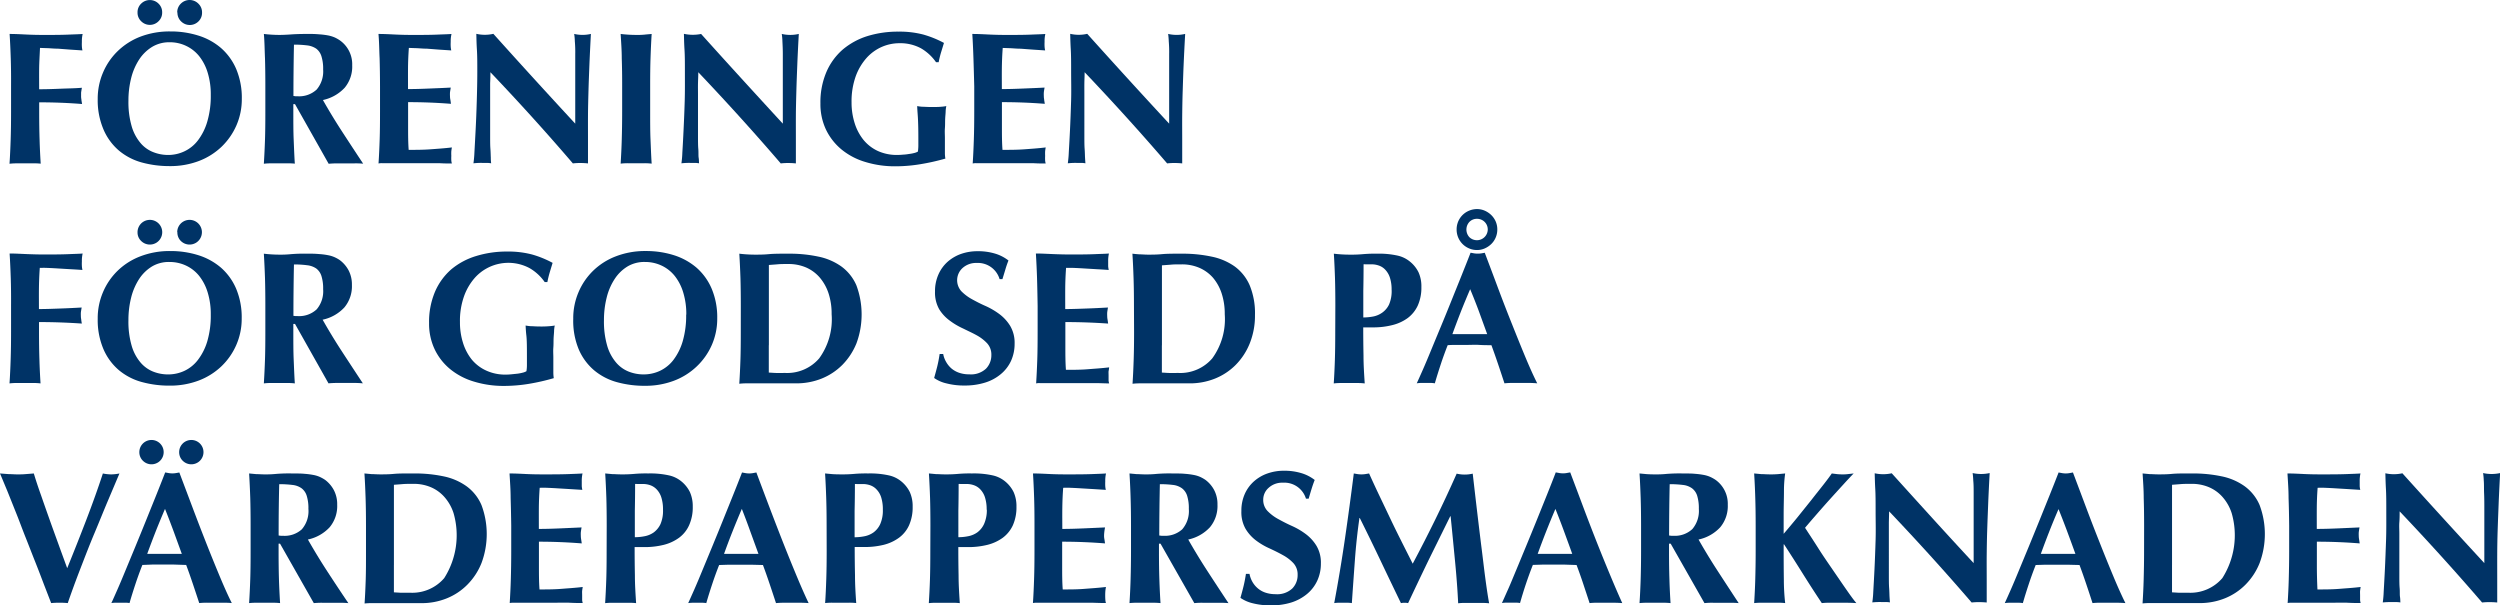 <svg id="Logo_mobile" data-name="Logo mobile" xmlns="http://www.w3.org/2000/svg" width="205.47" height="49.756" viewBox="0 0 205.47 49.756">
  <g id="Lager_1" data-name="Lager 1">
    <path id="Path_2632" data-name="Path 2632" d="M2.274,9.671C2.252,9,2.223,8.334,2.18,7.66c.468,0,.928.025,1.381.047s.917.033,1.381.033c.765,0,1.45,0,2.04-.025s1-.033,1.2-.054a2.685,2.685,0,0,0-.062.652,3.624,3.624,0,0,0,0,.388,1.812,1.812,0,0,0,.047.312l-.982-.065L6.159,8.87c-.337,0-.638-.036-.906-.043s-.46-.018-.576-.018c-.025.583-.062,1.149-.069,1.707s0,1.12,0,1.689c.674,0,1.279-.025,1.812-.047s1.131-.025,1.7-.076q-.047.268-.065.4v.3a1.229,1.229,0,0,0,.025.254c0,.091.033.214.054.381-1.181-.094-2.356-.138-3.523-.138v.79q0,1.29.033,2.287c.018.667.051,1.323.091,1.964a4.65,4.65,0,0,0-.587-.025h-1.4a4.755,4.755,0,0,0-.576.033c.043-.641.072-1.3.094-1.964s.033-1.428.033-2.287V11.958Q2.307,10.683,2.274,9.671Z" transform="translate(-1.39 -4.869)" fill="#036"/>
    <path id="Path_2633" data-name="Path 2633" d="M22.157,8.1a5.436,5.436,0,0,1,.428-2.156,5.338,5.338,0,0,1,1.2-1.769,5.538,5.538,0,0,1,1.874-1.2,6.719,6.719,0,0,1,2.454-.431,7.556,7.556,0,0,1,2.319.341,5.24,5.24,0,0,1,1.859,1.022,4.809,4.809,0,0,1,1.25,1.729A6.088,6.088,0,0,1,34,8.089a5.382,5.382,0,0,1-.442,2.174,5.48,5.48,0,0,1-1.225,1.761,5.552,5.552,0,0,1-1.87,1.171,6.585,6.585,0,0,1-2.388.417,8.6,8.6,0,0,1-2.3-.3,4.969,4.969,0,0,1-1.877-.979,4.711,4.711,0,0,1-1.261-1.721A6.117,6.117,0,0,1,22.157,8.1Zm9.292-.341A6.041,6.041,0,0,0,31.2,5.95a4.081,4.081,0,0,0-.689-1.355,3.037,3.037,0,0,0-1.087-.863,3.113,3.113,0,0,0-1.374-.3,2.722,2.722,0,0,0-1.421.381,3.389,3.389,0,0,0-1.062,1.033,4.98,4.98,0,0,0-.66,1.529,7.545,7.545,0,0,0-.225,1.866,7.1,7.1,0,0,0,.265,2.095,3.747,3.747,0,0,0,.725,1.374,2.6,2.6,0,0,0,1.04.75,3.32,3.32,0,0,0,1.239.236,3.1,3.1,0,0,0,1.334-.3,3.008,3.008,0,0,0,1.109-.9,4.711,4.711,0,0,0,.765-1.533A7.466,7.466,0,0,0,31.449,7.762ZM25.43.982a.968.968,0,0,1,.3-.725,1.011,1.011,0,0,1,1.424,0,.968.968,0,0,1,.3.725.964.964,0,0,1-.3.725,1,1,0,0,1-1.424,0,.964.964,0,0,1-.3-.725Zm3.262,0a.982.982,0,0,1,.3-.725,1.015,1.015,0,0,1,1.446.011.979.979,0,0,1,.294.725.975.975,0,0,1-.294.725,1.008,1.008,0,0,1-1.428,0,.979.979,0,0,1-.3-.736Z" transform="translate(-14.126 0.04)" fill="#036"/>
    <path id="Path_2634" data-name="Path 2634" d="M62.261,13.43v.638c0,.859,0,1.62.029,2.287s.051,1.323.094,1.964a4.712,4.712,0,0,0-.573-.025h-1.4a4.65,4.65,0,0,0-.573.033c.04-.641.072-1.3.094-1.964s.029-1.428.029-2.287V11.958q0-1.29-.029-2.287C59.9,9,59.9,8.334,59.84,7.66c.174.022.362.04.573.054s.442.025.7.025.6-.014.96-.04.8-.04,1.326-.04a9.291,9.291,0,0,1,1.008.033,6.274,6.274,0,0,1,.725.091,2.773,2.773,0,0,1,.529.163,2.942,2.942,0,0,1,.428.243A2.4,2.4,0,0,1,67.1,10.237a2.711,2.711,0,0,1-.62,1.845,3.41,3.41,0,0,1-1.787,1.008q.747,1.319,1.6,2.631t1.707,2.6a6.888,6.888,0,0,0-.71-.025h-1.4q-.362,0-.725.033L62.4,13.43Zm2.45-2.852A3.378,3.378,0,0,0,64.57,9.49a1.236,1.236,0,0,0-.424-.62A1.674,1.674,0,0,0,63.4,8.6a8.524,8.524,0,0,0-1.087-.062q-.043,2.109-.043,4.218l.178.025h.163a2.109,2.109,0,0,0,1.566-.551A2.287,2.287,0,0,0,64.711,10.577Z" transform="translate(-38.153 -4.869)" fill="#036"/>
    <path id="Path_2635" data-name="Path 2635" d="M85.924,9.671c-.033-.67-.033-1.337-.094-2.011.468,0,.928.025,1.381.047s.917.033,1.381.033c.765,0,1.45,0,2.04-.025s.993-.033,1.2-.054a2.66,2.66,0,0,0-.065.652,3.459,3.459,0,0,0,0,.388,1.813,1.813,0,0,0,.047.312l-.986-.065L89.809,8.87c-.337,0-.638-.036-.906-.043s-.46-.018-.576-.018c-.04.569-.065,1.134-.069,1.692s0,1.12,0,1.689c.67,0,1.279-.025,1.812-.047s1.109-.043,1.7-.076c-.029.178-.051.312-.062.4a2.592,2.592,0,0,0,0,.3,1.534,1.534,0,0,0,.022.254c.018.091.036.214.054.381-1.178-.094-2.352-.138-3.519-.138v1.982c0,.674,0,1.319.047,1.939.587,0,1.178,0,1.765-.043s1.185-.083,1.787-.156c-.022.112-.036.217-.047.308a3.509,3.509,0,0,0,0,.388,3.41,3.41,0,0,0,0,.388,1.12,1.12,0,0,0,.047.236c-.283,0-.623,0-1.033-.025H86.134a1.1,1.1,0,0,0-.3.025c.043-.641.072-1.3.094-1.964s.029-1.428.029-2.287V11.958Q85.953,10.683,85.924,9.671Z" transform="translate(-54.724 -4.869)" fill="#036"/>
    <path id="Path_2636" data-name="Path 2636" d="M107.692,10.729c0-.725,0-1.312-.033-1.812s-.036-.913-.047-1.287a3.108,3.108,0,0,0,1.4,0q1.689,1.881,3.341,3.693t3.389,3.689v-5.7a10.489,10.489,0,0,0-.033-1.069,4.714,4.714,0,0,0-.054-.605,3,3,0,0,0,1.374,0q-.076,1.413-.123,2.537c-.029.761-.058,1.479-.076,2.149s-.036,1.337-.04,1.993,0,1.359,0,2.1v1.863a6.111,6.111,0,0,0-.638-.033,5.037,5.037,0,0,0-.605.033q-3.189-3.726-6.777-7.495,0,.449-.022.9V16c0,.435,0,.8.022,1.087s.022.547.033.725a3.023,3.023,0,0,0,.029.46,2.124,2.124,0,0,0-.362-.033H108.1a5.473,5.473,0,0,0-.725.033,8.418,8.418,0,0,0,.08-.884c.029-.507.062-1.127.1-1.856s.069-1.519.094-2.374S107.692,11.515,107.692,10.729Z" transform="translate(-68.464 -4.85)" fill="#036"/>
    <path id="Path_2637" data-name="Path 2637" d="M140.841,9.671c0-.67-.051-1.337-.091-2.011.174.022.362.04.573.054s.439.025.7.025a5.9,5.9,0,0,0,.7-.025c.207-.025.4-.033.576-.054-.043.674-.072,1.341-.094,2.011s-.029,1.428-.029,2.287v2.109c0,.859,0,1.62.029,2.287s.051,1.323.094,1.964a4.755,4.755,0,0,0-.576-.033h-1.4a4.65,4.65,0,0,0-.573.033c.04-.641.072-1.3.091-1.964s.033-1.428.033-2.287V11.958Q140.877,10.683,140.841,9.671Z" transform="translate(-89.74 -4.869)" fill="#036"/>
    <path id="Path_2638" data-name="Path 2638" d="M154.81,10.729c0-.725,0-1.312-.033-1.812S154.741,8,154.73,7.63a3.4,3.4,0,0,0,1.413.011q1.692,1.881,3.345,3.693t3.37,3.679v-5.7c0-.417-.018-.768-.033-1.069a4.714,4.714,0,0,0-.054-.605,3.092,3.092,0,0,0,1.4,0c-.051.942-.094,1.794-.123,2.537s-.058,1.479-.076,2.149-.036,1.337-.04,1.993,0,1.359,0,2.1v1.863a6.111,6.111,0,0,0-.638-.033,4.994,4.994,0,0,0-.605.033q-3.2-3.726-6.777-7.495c0,.3-.018.6-.025.9s0,.605,0,.913V16c0,.435,0,.8.025,1.087s0,.547.029.725.022.362.033.46a2.174,2.174,0,0,0-.362-.033h-.362a5.473,5.473,0,0,0-.725.033,7.868,7.868,0,0,0,.076-.884c.033-.507.065-1.127.1-1.856s.069-1.519.094-2.374S154.81,11.515,154.81,10.729Z" transform="translate(-98.52 -4.85)" fill="#036"/>
    <path id="Path_2639" data-name="Path 2639" d="M194.332,8.509a3.581,3.581,0,0,0-1.812-.428,3.624,3.624,0,0,0-1.421.3,3.675,3.675,0,0,0-1.258.91,4.661,4.661,0,0,0-.892,1.511,6.122,6.122,0,0,0-.341,2.135,5.585,5.585,0,0,0,.257,1.721,4.146,4.146,0,0,0,.725,1.37,3.338,3.338,0,0,0,1.178.91,3.747,3.747,0,0,0,1.6.326,4.386,4.386,0,0,0,.46-.025,3.6,3.6,0,0,0,.493-.054,3.052,3.052,0,0,0,.446-.083,1.087,1.087,0,0,0,.294-.116,3.781,3.781,0,0,0,.036-.468V15.9c0-.837-.018-1.45-.047-1.852s-.047-.67-.047-.8a3.454,3.454,0,0,0,.41.054c.17,0,.417.022.725.022.362,0,.649,0,.83-.022a3.53,3.53,0,0,0,.428-.054,2.558,2.558,0,0,0-.054.4c0,.188-.029.4-.04.645s0,.5-.022.776,0,.536,0,.783v1.236a2.511,2.511,0,0,0,.04.475,17.816,17.816,0,0,1-2.073.464,12.583,12.583,0,0,1-2.069.17,8.249,8.249,0,0,1-2.457-.362,5.563,5.563,0,0,1-1.939-1.022,4.828,4.828,0,0,1-1.276-1.631,4.907,4.907,0,0,1-.457-2.149,6.339,6.339,0,0,1,.489-2.58A5.128,5.128,0,0,1,187.885,8.6a5.846,5.846,0,0,1,2.04-1.109,8.466,8.466,0,0,1,2.537-.362,7.672,7.672,0,0,1,2.04.239,8.447,8.447,0,0,1,1.7.689l-.243.794a8.093,8.093,0,0,0-.192.79h-.217a3.87,3.87,0,0,0-1.218-1.131Z" transform="translate(-118.62 -4.529)" fill="#036"/>
    <path id="Path_2640" data-name="Path 2640" d="M220.594,9.671c-.022-.67-.051-1.337-.094-2.011.467,0,.928.025,1.381.047s.917.033,1.381.033c.765,0,1.45,0,2.04-.025s1-.033,1.2-.054a2.686,2.686,0,0,0-.062.652,3.636,3.636,0,0,0,0,.388,1.814,1.814,0,0,0,.047.312l-.986-.065-1.026-.076c-.337,0-.638-.036-.906-.043L223,8.809c-.043.569-.065,1.134-.072,1.692s0,1.12,0,1.689c.674,0,1.279-.025,1.812-.047s1.109-.043,1.7-.076c-.033.178-.054.312-.062.4a2.568,2.568,0,0,0,0,.3,1.228,1.228,0,0,0,.025.254c0,.091.033.214.054.381-1.181-.094-2.356-.138-3.523-.138v1.982c0,.674,0,1.319.047,1.939.587,0,1.178,0,1.769-.043s1.181-.083,1.783-.156c-.022.112-.036.217-.047.308a3.669,3.669,0,0,0,0,.388,3.589,3.589,0,0,0,0,.388,1.123,1.123,0,0,0,.047.236c-.279,0-.623,0-1.033-.025h-4.668a1.1,1.1,0,0,0-.3.025c.043-.641.072-1.3.094-1.964s.033-1.428.033-2.287V11.958Q220.627,10.683,220.594,9.671Z" transform="translate(-140.588 -4.869)" fill="#036"/>
    <path id="Path_2641" data-name="Path 2641" d="M242.413,10.729c0-.725,0-1.312-.029-1.812s-.04-.913-.047-1.287a3.092,3.092,0,0,0,1.4,0q1.689,1.881,3.341,3.693t3.392,3.689v-5.7a10.489,10.489,0,0,0-.033-1.069,5.794,5.794,0,0,0-.051-.605,3.092,3.092,0,0,0,1.4,0c-.054.942-.094,1.794-.127,2.537s-.054,1.479-.076,2.149-.033,1.337-.04,1.993,0,1.359,0,2.1v1.863a6.038,6.038,0,0,0-.634-.033,4.954,4.954,0,0,0-.605.033q-3.2-3.726-6.781-7.495c0,.3-.018.6-.022.9s0,.605,0,.913V16c0,.435,0,.8.022,1.087s.022.547.033.725.022.362.033.46a2.2,2.2,0,0,0-.362-.033h-.362a5.5,5.5,0,0,0-.725.033,8.418,8.418,0,0,0,.08-.884c.029-.507.065-1.127.1-1.856s.065-1.519.091-2.374S242.413,11.515,242.413,10.729Z" transform="translate(-154.379 -4.85)" fill="#036"/>
    <path id="Path_2642" data-name="Path 2642" d="M2.274,59.461c-.022-.667-.051-1.337-.094-2.011.468,0,.928.029,1.381.047s.917.033,1.381.033c.765,0,1.45,0,2.04-.025s1-.033,1.2-.054a2.685,2.685,0,0,0-.062.652,3.588,3.588,0,0,0,0,.388,1.812,1.812,0,0,0,.047.312c-.3-.022-.631-.043-.986-.062l-1.04-.062c-.337-.022-.638-.036-.906-.047s-.46,0-.576,0c-.04.569-.062,1.134-.069,1.692s0,1.123,0,1.692c.674,0,1.279-.029,1.812-.047s1.109-.047,1.7-.08c-.033.178-.054.312-.065.406a2.642,2.642,0,0,0,0,.294,1.29,1.29,0,0,0,.025.257,3.56,3.56,0,0,0,.054.362q-1.769-.123-3.519-.123v.79q0,1.29.033,2.287c.018.667.051,1.323.091,1.964a4.65,4.65,0,0,0-.573-.033h-1.4a4.756,4.756,0,0,0-.576.033c.043-.641.072-1.3.094-1.964s.033-1.428.033-2.287V61.763Q2.307,60.476,2.274,59.461Z" transform="translate(-1.39 -36.615)" fill="#036"/>
    <path id="Path_2643" data-name="Path 2643" d="M22.157,57.959a5.436,5.436,0,0,1,.428-2.174,5.378,5.378,0,0,1,1.2-1.769,5.476,5.476,0,0,1,1.874-1.192,6.643,6.643,0,0,1,2.454-.435,7.556,7.556,0,0,1,2.312.341,5.3,5.3,0,0,1,1.859,1.022,4.791,4.791,0,0,1,1.25,1.732,6.056,6.056,0,0,1,.457,2.443,5.357,5.357,0,0,1-.442,2.174,5.436,5.436,0,0,1-1.225,1.761,5.552,5.552,0,0,1-1.87,1.171,6.585,6.585,0,0,1-2.388.417,8.455,8.455,0,0,1-2.3-.3,4.969,4.969,0,0,1-1.877-.979,4.711,4.711,0,0,1-1.261-1.721A6.1,6.1,0,0,1,22.157,57.959Zm9.292-.341a6.042,6.042,0,0,0-.25-1.812,4.081,4.081,0,0,0-.689-1.355,3.037,3.037,0,0,0-1.087-.863,3.164,3.164,0,0,0-1.374-.3,2.689,2.689,0,0,0-1.421.362,3.338,3.338,0,0,0-1.062,1.029,5.019,5.019,0,0,0-.66,1.529,7.556,7.556,0,0,0-.225,1.87,7.1,7.1,0,0,0,.265,2.091,3.718,3.718,0,0,0,.725,1.374,2.646,2.646,0,0,0,1.04.754,3.32,3.32,0,0,0,1.239.232,3.149,3.149,0,0,0,1.334-.294,3.019,3.019,0,0,0,1.109-.9,4.737,4.737,0,0,0,.765-1.511A7.509,7.509,0,0,0,31.449,57.618Zm-6.02-6.781a1.015,1.015,0,1,1,.3.725A.957.957,0,0,1,25.43,50.837Zm3.262,0a1.015,1.015,0,1,1,.3.725.968.968,0,0,1-.286-.725Z" transform="translate(-14.126 -31.756)" fill="#036"/>
    <path id="Path_2644" data-name="Path 2644" d="M62.261,63.263V63.9c0,.859,0,1.62.029,2.287s.051,1.323.094,1.964a4.712,4.712,0,0,0-.573-.033h-1.4a4.65,4.65,0,0,0-.573.033c.04-.641.072-1.3.094-1.964s.029-1.428.029-2.287V61.788q0-1.287-.029-2.287c-.022-.667-.054-1.337-.094-2.011.174.022.362.04.573.054s.442.025.7.025a8.441,8.441,0,0,0,.953-.04,12.945,12.945,0,0,1,1.326-.04,9.291,9.291,0,0,1,1.007.033,5.5,5.5,0,0,1,.725.094,2.338,2.338,0,0,1,.529.163,2.62,2.62,0,0,1,.428.239,2.537,2.537,0,0,1,.725.844,2.5,2.5,0,0,1,.272,1.2,2.711,2.711,0,0,1-.62,1.845,3.385,3.385,0,0,1-1.787,1.008q.747,1.323,1.6,2.631t1.707,2.6c-.239-.022-.471-.033-.7-.033h-1.4q-.362,0-.725.033L62.4,63.263Zm2.45-2.856a3.407,3.407,0,0,0-.141-1.087,1.236,1.236,0,0,0-.424-.612,1.631,1.631,0,0,0-.747-.268,7.854,7.854,0,0,0-1.087-.065q-.043,2.109-.043,4.222l.178.022h.163a2.109,2.109,0,0,0,1.566-.551A2.287,2.287,0,0,0,64.711,60.407Z" transform="translate(-38.153 -36.64)" fill="#036"/>
    <path id="Path_2645" data-name="Path 2645" d="M105.554,58.364a3.7,3.7,0,0,0-4.49.783,4.66,4.66,0,0,0-.892,1.511,6.038,6.038,0,0,0-.341,2.135,5.585,5.585,0,0,0,.254,1.721,4.172,4.172,0,0,0,.725,1.374,3.338,3.338,0,0,0,1.192.9,3.726,3.726,0,0,0,1.6.326,4.325,4.325,0,0,0,.457-.025l.5-.051a3.536,3.536,0,0,0,.442-.087,1.087,1.087,0,0,0,.294-.116,3.085,3.085,0,0,0,.04-.468v-.62c0-.837,0-1.45-.047-1.852s-.051-.67-.062-.815a3.625,3.625,0,0,0,.413.054c.17,0,.417.025.725.025a7.764,7.764,0,0,0,.83-.025,3.623,3.623,0,0,0,.428-.054,2.559,2.559,0,0,0-.054.4c0,.188-.029.4-.04.645s0,.5-.022.776,0,.536,0,.783v1.247a2.976,2.976,0,0,0,.036.475,17.591,17.591,0,0,1-2.051.468,12.617,12.617,0,0,1-2.069.17,8.292,8.292,0,0,1-2.461-.362,5.6,5.6,0,0,1-1.939-1.022,4.74,4.74,0,0,1-1.272-1.631,4.907,4.907,0,0,1-.457-2.149,6.339,6.339,0,0,1,.489-2.58,5.128,5.128,0,0,1,1.348-1.848,5.8,5.8,0,0,1,2.044-1.087A8.466,8.466,0,0,1,103.706,57a7.69,7.69,0,0,1,2.04.239,8.227,8.227,0,0,1,1.7.692c-.08.268-.163.533-.239.79a8.1,8.1,0,0,0-.192.79h-.217A3.885,3.885,0,0,0,105.554,58.364Z" transform="translate(-62.028 -36.326)" fill="#036"/>
    <path id="Path_2646" data-name="Path 2646" d="M129.994,62.459a5.436,5.436,0,0,1,.428-2.174,5.378,5.378,0,0,1,1.2-1.769,5.476,5.476,0,0,1,1.874-1.192,6.643,6.643,0,0,1,2.454-.435,7.556,7.556,0,0,1,2.312.341,5.331,5.331,0,0,1,1.859,1.022,4.791,4.791,0,0,1,1.25,1.732,6.056,6.056,0,0,1,.457,2.443,5.357,5.357,0,0,1-.442,2.174,5.436,5.436,0,0,1-1.247,1.776,5.552,5.552,0,0,1-1.87,1.171,6.585,6.585,0,0,1-2.388.417,8.455,8.455,0,0,1-2.3-.3,4.969,4.969,0,0,1-1.877-.979,4.672,4.672,0,0,1-1.261-1.721A6.1,6.1,0,0,1,129.994,62.459Zm9.292-.341a6.04,6.04,0,0,0-.25-1.812,4.081,4.081,0,0,0-.689-1.355,3.037,3.037,0,0,0-1.087-.863,3.164,3.164,0,0,0-1.374-.3,2.689,2.689,0,0,0-1.421.362,3.338,3.338,0,0,0-1.062,1.029,4.933,4.933,0,0,0-.66,1.529,7.557,7.557,0,0,0-.225,1.87,7.1,7.1,0,0,0,.265,2.091,3.718,3.718,0,0,0,.725,1.374,2.62,2.62,0,0,0,1.04.754,3.32,3.32,0,0,0,1.239.232,3.149,3.149,0,0,0,1.334-.294,3.019,3.019,0,0,0,1.109-.9,4.737,4.737,0,0,0,.761-1.533,7.509,7.509,0,0,0,.283-2.182Z" transform="translate(-82.88 -36.257)" fill="#036"/>
    <path id="Path_2647" data-name="Path 2647" d="M167.777,61.788q0-1.287-.029-2.287c-.022-.667-.054-1.337-.094-2.011.174.022.362.04.573.054s.442.025.7.025c.341,0,.725,0,1.149-.04s.975-.04,1.66-.04a11.347,11.347,0,0,1,2.425.243,4.976,4.976,0,0,1,1.885.812,3.776,3.776,0,0,1,1.229,1.544,6.86,6.86,0,0,1,.007,4.769,5.415,5.415,0,0,1-1.167,1.779,5.074,5.074,0,0,1-1.707,1.123,5.549,5.549,0,0,1-2.073.388h-4.11a4.652,4.652,0,0,0-.573.033c.04-.641.072-1.3.094-1.964s.029-1.428.029-2.287Zm2.3,3.24v2.236c.156,0,.341.022.558.029s.486,0,.808,0a3.468,3.468,0,0,0,2.776-1.2,5.461,5.461,0,0,0,1.022-3.624,5.389,5.389,0,0,0-.254-1.721,3.852,3.852,0,0,0-.725-1.3,3.142,3.142,0,0,0-1.116-.823,3.624,3.624,0,0,0-1.45-.286c-.362,0-.674,0-.906.025l-.707.054V65Z" transform="translate(-106.891 -36.64)" fill="#036"/>
    <path id="Path_2648" data-name="Path 2648" d="M215.35,57.9a1.645,1.645,0,0,0-1.163.42,1.352,1.352,0,0,0-.1,1.9,3.751,3.751,0,0,0,.877.66c.362.2.725.388,1.134.565a6.1,6.1,0,0,1,1.131.667,3.483,3.483,0,0,1,.877.964,2.725,2.725,0,0,1,.362,1.45,3.388,3.388,0,0,1-.294,1.421,3.106,3.106,0,0,1-.837,1.087,3.693,3.693,0,0,1-1.3.7,5.527,5.527,0,0,1-1.682.239,5.708,5.708,0,0,1-1.5-.178,2.813,2.813,0,0,1-1-.442c.1-.362.192-.692.265-.993s.134-.623.185-.975h.294a2.008,2.008,0,0,0,.236.641,2.052,2.052,0,0,0,.431.536,1.961,1.961,0,0,0,.638.362,2.5,2.5,0,0,0,.837.13,1.812,1.812,0,0,0,1.374-.464,1.577,1.577,0,0,0,.442-1.12,1.377,1.377,0,0,0-.341-.96,3.414,3.414,0,0,0-.855-.66c-.341-.192-.725-.362-1.116-.558a5.8,5.8,0,0,1-1.116-.66,3.309,3.309,0,0,1-.859-.928,2.769,2.769,0,0,1-.344-1.45,3.349,3.349,0,0,1,.29-1.428,3.044,3.044,0,0,1,.765-1.04,3.363,3.363,0,0,1,1.1-.634,4.041,4.041,0,0,1,1.326-.217,4.824,4.824,0,0,1,1.468.2,3.334,3.334,0,0,1,1.087.562c-.091.236-.174.468-.239.689s-.152.5-.257.844h-.232A1.859,1.859,0,0,0,215.35,57.9Z" transform="translate(-135.079 -36.288)" fill="#036"/>
    <path id="Path_2649" data-name="Path 2649" d="M235.014,59.461c-.022-.667-.054-1.337-.094-2.011.464,0,.924.029,1.381.047s.913.033,1.381.033c.765,0,1.45,0,2.04-.025s.993-.033,1.2-.054a2.9,2.9,0,0,0-.062.652v.388a2.336,2.336,0,0,0,.047.312c-.3-.022-.627-.043-.982-.062l-1.04-.062c-.337-.022-.638-.036-.91-.047H237.4c-.04.569-.065,1.134-.069,1.692s0,1.123,0,1.692c.67,0,1.279-.029,1.812-.047s1.109-.047,1.7-.08c-.029.178-.051.312-.062.406a2.486,2.486,0,0,0,0,.294,1.608,1.608,0,0,0,.022.257c.018.087.033.214.054.362q-1.761-.123-3.515-.123v1.986c0,.67,0,1.316.047,1.939.591,0,1.181,0,1.769-.047s1.185-.083,1.783-.156a2.461,2.461,0,0,1-.047.312c-.011.094,0,.221,0,.388v.388a1.451,1.451,0,0,0,.047.232c-.279,0-.623-.018-1.029-.025h-4.672a1.083,1.083,0,0,0-.3.025c.04-.641.072-1.3.094-1.964s.029-1.428.029-2.287V61.763Q235.043,60.476,235.014,59.461Z" transform="translate(-149.782 -36.615)" fill="#036"/>
    <path id="Path_2650" data-name="Path 2650" d="M256.937,61.788q0-1.287-.033-2.287c-.022-.667-.051-1.337-.094-2.011q.268.033.576.054c.207,0,.439.025.7.025.341,0,.725,0,1.149-.04s.978-.04,1.66-.04a11.383,11.383,0,0,1,2.428.243,5.027,5.027,0,0,1,1.9.812,3.8,3.8,0,0,1,1.225,1.544,5.991,5.991,0,0,1,.435,2.443,6.1,6.1,0,0,1-.428,2.327,5.357,5.357,0,0,1-1.163,1.779,5.074,5.074,0,0,1-1.707,1.123,5.545,5.545,0,0,1-2.069.388h-4.121a4.758,4.758,0,0,0-.576.033c.043-.641.072-1.3.094-1.964s.033-1.428.033-2.287Zm2.294,3.24v2.236c.156,0,.341.022.558.029s.486,0,.808,0a3.465,3.465,0,0,0,2.776-1.2,5.474,5.474,0,0,0,1.026-3.624,5.388,5.388,0,0,0-.257-1.721,3.845,3.845,0,0,0-.725-1.3,3.175,3.175,0,0,0-1.1-.794,3.624,3.624,0,0,0-1.45-.286c-.362,0-.674,0-.906.025l-.725.054v6.574Z" transform="translate(-163.739 -36.64)" fill="#036"/>
    <path id="Path_2651" data-name="Path 2651" d="M302.6,61.783q0-1.287-.029-2.287c-.022-.667-.051-1.337-.094-2.011.178.022.362.04.573.054s.442.025.7.025a10.928,10.928,0,0,0,1.123-.04,11.167,11.167,0,0,1,1.142-.04,7.085,7.085,0,0,1,1.721.163,2.421,2.421,0,0,1,.979.475,2.594,2.594,0,0,1,.725.9,2.783,2.783,0,0,1,.232,1.2,3.6,3.6,0,0,1-.294,1.519,2.685,2.685,0,0,1-.83,1.033,3.588,3.588,0,0,1-1.265.58,6.317,6.317,0,0,1-1.6.188h-.79q0,1.163.022,2.316c0,.772.051,1.537.1,2.29a4.71,4.71,0,0,0-.573-.033h-1.4a4.708,4.708,0,0,0-.573.033c.043-.641.073-1.3.094-1.964s.029-1.428.029-2.287Zm4.624-1.319a3.149,3.149,0,0,0-.134-.993,1.7,1.7,0,0,0-.362-.641,1.294,1.294,0,0,0-.529-.362,1.812,1.812,0,0,0-.627-.109h-.511a.58.58,0,0,0-.141,0q0,1.116-.022,2.193v2.174a4.348,4.348,0,0,0,.8-.076,1.906,1.906,0,0,0,.754-.319,1.729,1.729,0,0,0,.565-.674,2.776,2.776,0,0,0,.21-1.192Z" transform="translate(-192.851 -36.635)" fill="#036"/>
    <path id="Path_2652" data-name="Path 2652" d="M326.866,50.962c.333.881.685,1.812,1.062,2.823s.757,1.99,1.142,2.954.754,1.885,1.116,2.754.692,1.6.993,2.2q-.362-.033-.707-.033h-1.326a6.587,6.587,0,0,0-.66.033c-.167-.507-.337-1.026-.515-1.551s-.362-1.055-.558-1.584c-.33,0-.66,0-.993-.022s-.66,0-.993,0h-.8c-.268,0-.54,0-.808.022-.207.529-.4,1.055-.573,1.584s-.337,1.044-.482,1.551a2.105,2.105,0,0,0-.362-.033h-.725a2.724,2.724,0,0,0-.4.033c.123-.268.29-.641.5-1.116s.435-1.015.681-1.613.515-1.247.8-1.932.569-1.384.852-2.088.565-1.4.837-2.08.526-1.316.754-1.906l.294.054a2.019,2.019,0,0,0,.591,0Zm.2,6.687-.674-1.856q-.337-.91-.725-1.837-.4.928-.761,1.837c-.236.605-.471,1.225-.7,1.856Zm-2.512-8.6a1.654,1.654,0,0,1,1.022-1.544,1.667,1.667,0,0,1,.652-.134,1.587,1.587,0,0,1,.641.134,1.811,1.811,0,0,1,.536.362,1.688,1.688,0,0,1,.362.529,1.634,1.634,0,0,1,.13.66,1.658,1.658,0,0,1-.13.649,1.637,1.637,0,0,1-.362.536,1.812,1.812,0,0,1-.536.362,1.529,1.529,0,0,1-.641.134,1.605,1.605,0,0,1-.652-.134,1.672,1.672,0,0,1-1.022-1.555Zm2.559,0a.873.873,0,0,0-.87-.877.848.848,0,0,0-.638.254.924.924,0,0,0,0,1.258.892.892,0,0,0,1.508-.634Z" transform="translate(-204.837 -30.188)" fill="#036"/>
    <path id="Path_2653" data-name="Path 2653" d="M5.523,115.115q.8-1.968,1.566-3.961t1.366-3.823a3.584,3.584,0,0,0,.681.076,3.584,3.584,0,0,0,.681-.076l-.931,2.2c-.362.855-.725,1.765-1.131,2.729s-.779,1.939-1.163,2.932-.725,1.924-1.022,2.791a6.687,6.687,0,0,0-.685-.029,6.61,6.61,0,0,0-.681.029l-.58-1.5c-.225-.591-.46-1.214-.725-1.877s-.522-1.337-.8-2.033-.522-1.374-.779-2.008l-.725-1.812C.362,108.2.167,107.721,0,107.33l.725.054c.232,0,.46.022.689.022s.457,0,.685-.022l.681-.054q.261.87.6,1.812c.221.641.453,1.294.689,1.961s.482,1.337.725,2.011S5.284,114.459,5.523,115.115Z" transform="translate(0 -68.417)" fill="#036"/>
    <path id="Path_2654" data-name="Path 2654" d="M30.838,102.4c.333.881.685,1.812,1.065,2.823s.757,1.99,1.138,2.957.754,1.885,1.116,2.751.692,1.605.993,2.2c-.246-.022-.482-.029-.725-.029H33.133a6.6,6.6,0,0,0-.66.029c-.167-.507-.337-1.022-.515-1.551S31.6,110.528,31.4,110l-1-.033h-1.8L27.8,110c-.207.525-.4,1.055-.573,1.58s-.337,1.044-.482,1.551a2.066,2.066,0,0,0-.362-.029h-.725a2.707,2.707,0,0,0-.406.029c.127-.268.29-.641.5-1.116s.435-1.015.681-1.613l.8-1.932c.283-.689.569-1.384.852-2.088s.565-1.4.837-2.077.526-1.319.754-1.91l.294.054a1.732,1.732,0,0,0,.591,0Zm-3.287-1.689a1,1,0,1,1,.294.725A.975.975,0,0,1,27.551,100.711Zm3.49,8.375-.674-1.852c-.225-.605-.457-1.218-.707-1.841q-.4.935-.761,1.841c-.236.605-.471,1.221-.7,1.852Zm-.217-8.375a1,1,0,1,1,.294.725.975.975,0,0,1-.294-.725Z" transform="translate(-16.099 -63.567)" fill="#036"/>
    <path id="Path_2655" data-name="Path 2655" d="M58.921,113.1v.634q0,1.29.029,2.29c.022.667.054,1.319.094,1.961a4.712,4.712,0,0,0-.573-.029h-1.4a4.712,4.712,0,0,0-.573.029c.04-.641.072-1.294.094-1.961s.029-1.432.029-2.29v-2.109q0-1.29-.029-2.287c-.022-.667-.054-1.337-.094-2.008l.573.054c.207,0,.442.022.7.022a8.443,8.443,0,0,0,.953-.04,13.074,13.074,0,0,1,1.326-.036c.4,0,.725,0,1.008.029a6.2,6.2,0,0,1,.725.094,2.338,2.338,0,0,1,.529.163,3.076,3.076,0,0,1,.428.239,2.537,2.537,0,0,1,.725.848,2.486,2.486,0,0,1,.272,1.2,2.722,2.722,0,0,1-.62,1.848,3.4,3.4,0,0,1-1.787,1.008q.747,1.316,1.6,2.628t1.725,2.6c-.239-.022-.471-.029-.7-.029H62.541a6.274,6.274,0,0,0-.725.029L59.041,113.1Zm2.45-2.856a3.367,3.367,0,0,0-.141-1.087,1.221,1.221,0,0,0-.424-.612,1.591,1.591,0,0,0-.747-.272,8.5,8.5,0,0,0-1.087-.062q-.051,2.109-.047,4.218l.178.022a1.284,1.284,0,0,0,.163,0,2.1,2.1,0,0,0,1.562-.529,2.28,2.28,0,0,0,.544-1.678Z" transform="translate(-36.024 -68.417)" fill="#036"/>
    <path id="Path_2656" data-name="Path 2656" d="M82.777,111.624q0-1.29-.033-2.287c-.022-.667-.051-1.337-.094-2.008l.576.054c.207,0,.439.022.7.022.341,0,.725,0,1.145-.04s.979-.036,1.66-.036a11.369,11.369,0,0,1,2.428.239,4.947,4.947,0,0,1,1.885.815,3.722,3.722,0,0,1,1.225,1.544,6.806,6.806,0,0,1,0,4.769,5.32,5.32,0,0,1-1.163,1.776A5,5,0,0,1,89.4,117.6a5.458,5.458,0,0,1-2.069.388H83.237a4.786,4.786,0,0,0-.576.029c.043-.641.072-1.294.094-1.961s.022-1.461.022-2.319Zm2.294,3.244V117.1l.558.033h.8a3.461,3.461,0,0,0,2.776-1.2,6.561,6.561,0,0,0,.768-5.346,3.736,3.736,0,0,0-.725-1.294,3.1,3.1,0,0,0-1.116-.823,3.566,3.566,0,0,0-1.45-.286c-.362,0-.674,0-.91.022l-.7.054v6.578Z" transform="translate(-52.697 -68.417)" fill="#036"/>
    <path id="Path_2657" data-name="Path 2657" d="M115.641,109.338c0-.667-.051-1.337-.091-2.008.464,0,.924.025,1.381.047s.913.029,1.381.029c.765,0,1.45,0,2.037-.022s1-.036,1.2-.054a2.837,2.837,0,0,0-.062.652v.388a2.13,2.13,0,0,0,.047.308l-.986-.062-1.036-.062c-.337-.022-.641-.036-.91-.047s-.46,0-.573,0c-.04.569-.065,1.131-.069,1.689s0,1.123,0,1.692c.67,0,1.279-.025,1.812-.047l1.7-.076c-.033.174-.051.308-.062.4a2.567,2.567,0,0,0,0,.294,1.573,1.573,0,0,0,.022.257q.022.13.054.362-1.765-.141-3.519-.141v1.986c0,.674,0,1.319.047,1.939.591,0,1.178,0,1.769-.047s1.185-.083,1.783-.156c-.018.116-.036.217-.047.312s0,.221,0,.388v.388a1.364,1.364,0,0,0,.047.232c-.279,0-.623,0-1.029-.022s-.971,0-1.685,0h-2.986a1.243,1.243,0,0,0-.3.022c.04-.641.072-1.294.091-1.961s.033-1.432.033-2.29v-2.109Q115.673,110.338,115.641,109.338Z" transform="translate(-73.673 -68.417)" fill="#036"/>
    <path id="Path_2658" data-name="Path 2658" d="M137.373,111.62q0-1.29-.029-2.287c-.022-.667-.054-1.337-.094-2.008l.573.054c.207,0,.439.022.7.022a10.925,10.925,0,0,0,1.123-.04,11.141,11.141,0,0,1,1.142-.036,7.1,7.1,0,0,1,1.721.163,2.417,2.417,0,0,1,.979.471,2.627,2.627,0,0,1,.725.9,2.859,2.859,0,0,1,.232,1.2,3.563,3.563,0,0,1-.3,1.522,2.609,2.609,0,0,1-.826,1.029,3.624,3.624,0,0,1-1.261.583,6.491,6.491,0,0,1-1.6.185h-.79q0,1.163.022,2.319c0,.768.051,1.533.1,2.287a4.716,4.716,0,0,0-.573-.029h-1.4a4.689,4.689,0,0,0-.573.029c.04-.641.072-1.294.094-1.961s.029-1.432.029-2.29ZM142,110.3a3.239,3.239,0,0,0-.134-.993,1.685,1.685,0,0,0-.362-.645,1.348,1.348,0,0,0-.529-.362,1.812,1.812,0,0,0-.627-.109h-.5a.565.565,0,0,0-.141,0q0,1.113-.022,2.2v2.174a4.1,4.1,0,0,0,.8-.08,1.9,1.9,0,0,0,.754-.315,1.812,1.812,0,0,0,.558-.692A2.773,2.773,0,0,0,142,110.3Z" transform="translate(-87.509 -68.413)" fill="#036"/>
    <path id="Path_2659" data-name="Path 2659" d="M165.968,117.845c-.25-.022-.486-.029-.707-.029h-1.319a6.525,6.525,0,0,0-.656.029c-.167-.507-.337-1.022-.515-1.551s-.362-1.055-.558-1.58l-.993-.025h-1.8l-.808.025c-.207.525-.4,1.055-.573,1.58s-.337,1.044-.482,1.551a2.092,2.092,0,0,0-.362-.029h-.725a2.694,2.694,0,0,0-.4.029c.123-.268.29-.641.5-1.116s.435-1.015.681-1.613l.8-1.932c.283-.689.569-1.384.852-2.088s.565-1.4.837-2.077.525-1.319.754-1.91l.294.054a1.732,1.732,0,0,0,.591,0l.294-.054q.493,1.323,1.062,2.823t1.142,2.957q.573,1.45,1.116,2.751T165.968,117.845Zm-5.491-7.741q-.4.935-.761,1.841t-.7,1.852h2.827l-.674-1.852Q160.847,111.039,160.477,110.1Z" transform="translate(-99.508 -68.277)" fill="#036"/>
    <path id="Path_2660" data-name="Path 2660" d="M187.237,111.62q0-1.29-.033-2.287c-.022-.667-.051-1.337-.094-2.008l.576.054q.312.022.7.022a11.03,11.03,0,0,0,1.127-.04,11.135,11.135,0,0,1,1.138-.036,7.085,7.085,0,0,1,1.721.163,2.417,2.417,0,0,1,.979.471,2.627,2.627,0,0,1,.725.9,2.805,2.805,0,0,1,.232,1.2,3.624,3.624,0,0,1-.294,1.522,2.609,2.609,0,0,1-.83,1.029,3.624,3.624,0,0,1-1.265.583,6.491,6.491,0,0,1-1.584.178h-.79q0,1.163.025,2.319c0,.768.047,1.533.1,2.287a4.689,4.689,0,0,0-.573-.029h-1.406a4.789,4.789,0,0,0-.576.029c.044-.641.072-1.294.094-1.961s.033-1.432.033-2.29Zm4.621-1.316a3.262,3.262,0,0,0-.13-.993,1.642,1.642,0,0,0-.362-.645,1.312,1.312,0,0,0-.525-.362,1.856,1.856,0,0,0-.627-.109H189.7a.536.536,0,0,0-.138,0q0,1.113-.025,2.2v2.174a4.111,4.111,0,0,0,.8-.08,1.906,1.906,0,0,0,.75-.315,1.765,1.765,0,0,0,.558-.692,2.772,2.772,0,0,0,.214-1.174Z" transform="translate(-119.299 -68.413)" fill="#036"/>
    <path id="Path_2661" data-name="Path 2661" d="M210.777,111.62q0-1.29-.029-2.287c-.022-.667-.054-1.337-.094-2.008l.573.054c.207,0,.442.022.7.022a10.925,10.925,0,0,0,1.123-.04,11.141,11.141,0,0,1,1.142-.036,7.085,7.085,0,0,1,1.721.163,2.417,2.417,0,0,1,.979.471,2.628,2.628,0,0,1,.725.9,2.805,2.805,0,0,1,.232,1.2,3.624,3.624,0,0,1-.294,1.522,2.675,2.675,0,0,1-.83,1.029,3.66,3.66,0,0,1-1.265.583,6.491,6.491,0,0,1-1.6.185h-.79q0,1.163.022,2.319c0,.768.051,1.533.1,2.287a4.71,4.71,0,0,0-.573-.029h-1.4a4.686,4.686,0,0,0-.573.029c.04-.641.073-1.294.094-1.961s.029-1.432.029-2.29ZM215.4,110.3a3.241,3.241,0,0,0-.134-.993,1.686,1.686,0,0,0-.362-.645,1.323,1.323,0,0,0-.529-.362,1.812,1.812,0,0,0-.627-.109h-.511a.583.583,0,0,0-.141,0q0,1.113-.022,2.2v2.174a4.1,4.1,0,0,0,.8-.08,1.9,1.9,0,0,0,.754-.315,1.765,1.765,0,0,0,.558-.692,2.773,2.773,0,0,0,.228-1.174Z" transform="translate(-134.308 -68.413)" fill="#036"/>
    <path id="Path_2662" data-name="Path 2662" d="M234.348,109.338c-.022-.667-.051-1.337-.094-2.008.468,0,.928.025,1.381.047s.917.029,1.381.029c.765,0,1.45,0,2.04-.022s1-.036,1.2-.054a2.647,2.647,0,0,0-.062.652,3.673,3.673,0,0,0,0,.388,1.774,1.774,0,0,0,.047.308l-.986-.062-1.04-.062c-.337-.022-.638-.036-.906-.047s-.46,0-.573,0c-.043.569-.065,1.131-.072,1.689s0,1.123,0,1.692c.674,0,1.279-.025,1.812-.047l1.7-.076c-.033.174-.054.308-.062.4a2.541,2.541,0,0,0-.018.294,1.266,1.266,0,0,0,.025.257q.022.13.054.362c-1.181-.094-2.352-.141-3.523-.141v1.986c0,.674,0,1.319.047,1.939.587,0,1.178,0,1.769-.047s1.181-.083,1.783-.156c-.022.116-.036.217-.047.312a5.193,5.193,0,0,0,0,.776,1.088,1.088,0,0,0,.047.232q-.42,0-1.033-.022h-4.668a1.274,1.274,0,0,0-.3.022c.044-.641.072-1.294.094-1.961s.033-1.432.033-2.29v-2.109Q234.38,110.338,234.348,109.338Z" transform="translate(-149.355 -68.417)" fill="#036"/>
    <path id="Path_2663" data-name="Path 2663" d="M258.577,113.1v.634q0,1.29.033,2.29c.022.667.051,1.319.094,1.961a4.788,4.788,0,0,0-.576-.029h-1.4a4.684,4.684,0,0,0-.573.029c.04-.641.072-1.294.091-1.961s.033-1.432.033-2.29v-2.109q0-1.29-.033-2.287c-.018-.667-.051-1.337-.091-2.008l.573.054c.207,0,.439.022.7.022a8.442,8.442,0,0,0,.953-.04,13.075,13.075,0,0,1,1.326-.036c.391,0,.725,0,1.008.029a6.2,6.2,0,0,1,.725.094,2.4,2.4,0,0,1,.529.163,3.039,3.039,0,0,1,.424.239,2.516,2.516,0,0,1,.725.848,2.486,2.486,0,0,1,.268,1.2,2.722,2.722,0,0,1-.62,1.848,3.385,3.385,0,0,1-1.783,1.008q.747,1.316,1.6,2.628t1.707,2.6c-.239-.022-.471-.029-.7-.029h-1.4a5.82,5.82,0,0,0-.707.029l-2.776-4.885Zm2.454-2.856a3.367,3.367,0,0,0-.141-1.087,1.225,1.225,0,0,0-.428-.612,1.562,1.562,0,0,0-.725-.272,8.564,8.564,0,0,0-1.087-.062c-.029,1.406-.047,2.812-.047,4.218l.181.022a1.227,1.227,0,0,0,.163,0,2.1,2.1,0,0,0,1.54-.529,2.28,2.28,0,0,0,.544-1.678Z" transform="translate(-163.324 -68.417)" fill="#036"/>
    <path id="Path_2664" data-name="Path 2664" d="M284.8,107.7a1.634,1.634,0,0,0-1.163.417,1.294,1.294,0,0,0-.449.979,1.308,1.308,0,0,0,.362.939,3.668,3.668,0,0,0,.877.656c.362.2.725.388,1.131.569a5.932,5.932,0,0,1,1.134.667,3.453,3.453,0,0,1,.873.96,2.7,2.7,0,0,1,.362,1.45,3.323,3.323,0,0,1-.3,1.421,3.117,3.117,0,0,1-.837,1.087,3.83,3.83,0,0,1-1.294.7,5.527,5.527,0,0,1-1.682.239,5.9,5.9,0,0,1-1.5-.178,2.947,2.947,0,0,1-1-.442c.105-.362.192-.692.265-.993s.134-.627.188-.979h.294a2.055,2.055,0,0,0,.232.645,1.979,1.979,0,0,0,.435.533,1.881,1.881,0,0,0,.634.362,2.537,2.537,0,0,0,.841.13,1.812,1.812,0,0,0,1.37-.464,1.555,1.555,0,0,0,.442-1.116,1.37,1.37,0,0,0-.341-.964,3.381,3.381,0,0,0-.852-.656c-.341-.192-.725-.381-1.116-.562a5.65,5.65,0,0,1-1.12-.66,3.364,3.364,0,0,1-.852-.953,2.762,2.762,0,0,1-.341-1.45,3.36,3.36,0,0,1,.286-1.428,3.037,3.037,0,0,1,.768-1.037,3.3,3.3,0,0,1,1.109-.638,4.008,4.008,0,0,1,1.326-.217,4.794,4.794,0,0,1,1.45.2,3.345,3.345,0,0,1,1.087.558c-.094.239-.174.468-.243.689s-.152.5-.254.848H286.7A1.856,1.856,0,0,0,284.8,107.7Z" transform="translate(-179.366 -68.028)" fill="#036"/>
    <path id="Path_2665" data-name="Path 2665" d="M304.266,114.509q-.127,1.74-.246,3.476a2.173,2.173,0,0,0-.362-.029h-.725a2.129,2.129,0,0,0-.362.029q.5-2.667.884-5.306t.725-5.349l.319.054a2.176,2.176,0,0,0,.319.022,2.116,2.116,0,0,0,.294-.022l.326-.054q.417.931.877,1.892l.913,1.917c.3.634.612,1.258.917,1.866s.6,1.189.877,1.74q.928-1.74,1.852-3.624t1.761-3.776a2.9,2.9,0,0,0,1.319,0q.152,1.33.333,2.87t.362,3c.127.979.228,1.888.341,2.736s.217,1.533.312,2.048a6.03,6.03,0,0,0-.631-.029H313.41a4.913,4.913,0,0,0-.652.029q-.076-1.6-.257-3.457c-.12-1.243-.239-2.472-.362-3.693h-.033l-1.769,3.584q-.855,1.769-1.692,3.552l-.145-.022a1,1,0,0,0-.149,0,.97.97,0,0,0-.149,0l-.149.022q-.837-1.732-1.667-3.476t-1.714-3.519h-.029Q304.389,112.773,304.266,114.509Z" transform="translate(-192.914 -68.417)" fill="#036"/>
    <path id="Path_2666" data-name="Path 2666" d="M350.487,117.832c-.25-.022-.486-.029-.707-.029h-1.319a5,5,0,0,0-.66.029c-.163-.507-.337-1.022-.511-1.551s-.362-1.055-.558-1.58l-.993-.033h-1.8l-.8.025c-.207.525-.4,1.055-.576,1.58s-.333,1.044-.478,1.551a2.1,2.1,0,0,0-.362-.029h-.725a2.693,2.693,0,0,0-.4.029c.123-.268.286-.641.5-1.116s.431-1.015.681-1.613.515-1.243.8-1.932.569-1.384.855-2.088l.837-2.077c.275-.685.525-1.319.75-1.91l.3.054a1.551,1.551,0,0,0,.294.025,1.5,1.5,0,0,0,.294-.025l.3-.054q.5,1.323,1.062,2.823t1.138,2.957q.576,1.45,1.12,2.751T350.487,117.832Zm-5.494-7.741q-.4.935-.757,1.841t-.7,1.852h2.838c-.225-.631-.453-1.247-.674-1.852S345.243,110.714,344.993,110.091Z" transform="translate(-217.156 -68.264)" fill="#036"/>
    <path id="Path_2667" data-name="Path 2667" d="M374.241,113.1v.634q0,1.29.033,2.29c.018.667.051,1.319.091,1.961a4.686,4.686,0,0,0-.573-.029h-1.4a4.788,4.788,0,0,0-.576.029c.043-.641.073-1.294.094-1.961s.033-1.432.033-2.29v-2.109q0-1.29-.033-2.287c-.022-.667-.051-1.337-.094-2.008l.576.054q.308.022.7.022a8.314,8.314,0,0,0,.957-.04,13.076,13.076,0,0,1,1.326-.036c.391,0,.725,0,1.008.029a6.306,6.306,0,0,1,.725.094,2.363,2.363,0,0,1,.526.163,2.9,2.9,0,0,1,.428.239,2.417,2.417,0,0,1,1.008,2.048,2.722,2.722,0,0,1-.62,1.848,3.385,3.385,0,0,1-1.783,1.008q.747,1.316,1.6,2.627t1.7,2.6c-.236-.022-.467-.029-.7-.029h-1.406a5.763,5.763,0,0,0-.707.029l-2.776-4.885Zm2.45-2.856a3.485,3.485,0,0,0-.138-1.087,1.225,1.225,0,0,0-.428-.612,1.577,1.577,0,0,0-.743-.272,8.563,8.563,0,0,0-1.087-.062q-.047,2.109-.047,4.218l.178.022a1.285,1.285,0,0,0,.163,0,2.1,2.1,0,0,0,1.569-.551A2.294,2.294,0,0,0,376.691,110.244Z" transform="translate(-237.067 -68.417)" fill="#036"/>
    <path id="Path_2668" data-name="Path 2668" d="M400.255,116.048a17.545,17.545,0,0,0,.109,1.924,4.789,4.789,0,0,0-.576-.029h-1.4a4.687,4.687,0,0,0-.573.029c.04-.641.073-1.294.091-1.961s.033-1.432.033-2.29v-2.109q0-1.29-.033-2.287c-.018-.667-.051-1.337-.091-2.008l.573.054c.207,0,.439.022.7.022a6.876,6.876,0,0,0,.7-.022l.576-.054a10.189,10.189,0,0,0-.1,1.4c0,.62-.025,1.308-.025,2.062v1.5q.533-.62,1.134-1.355l1.163-1.45c.362-.468.707-.892,1.008-1.279s.518-.681.652-.877l.435.054q.217.022.435.022a3.061,3.061,0,0,0,.442-.022l.486-.054c-.174.174-.442.46-.8.852s-.747.819-1.156,1.272-.8.9-1.171,1.326-.663.768-.87,1.015c.33.507.7,1.065,1.087,1.678s.8,1.207,1.2,1.79.768,1.123,1.109,1.613.612.863.823,1.109c-.3-.022-.569-.029-.808-.029h-1.359a5.3,5.3,0,0,0-.674.029q-.786-1.178-1.551-2.4c-.507-.812-1.022-1.62-1.551-2.428h-.033Q400.237,114.841,400.255,116.048Z" transform="translate(-253.644 -68.405)" fill="#036"/>
    <path id="Path_2669" data-name="Path 2669" d="M424.853,110.357c0-.725,0-1.312-.029-1.812s-.036-.913-.047-1.287a3.236,3.236,0,0,0,1.4,0q1.693,1.874,3.342,3.689t3.392,3.693v-5.708c0-.413,0-.768-.033-1.087a5.707,5.707,0,0,0-.051-.605,3.236,3.236,0,0,0,1.4,0c-.051.939-.094,1.79-.123,2.537s-.058,1.475-.08,2.149-.033,1.334-.04,1.993,0,1.355,0,2.1v1.859a6.048,6.048,0,0,0-.634-.029,5.013,5.013,0,0,0-.605.029q-3.2-3.722-6.781-7.491l-.022.9V115.6c0,.435,0,.8.022,1.087s.022.544.033.725.022.344.033.457a2.175,2.175,0,0,0-.362-.029h-.362a6.184,6.184,0,0,0-.725.029,8.43,8.43,0,0,0,.08-.884c.029-.507.065-1.123.1-1.852s.065-1.522.091-2.374S424.853,111.14,424.853,110.357Z" transform="translate(-270.7 -68.36)" fill="#036"/>
    <path id="Path_2670" data-name="Path 2670" d="M464.556,117.845c-.25-.022-.486-.029-.725-.029h-1.319a4.994,4.994,0,0,0-.66.029c-.163-.507-.333-1.022-.511-1.551s-.362-1.055-.558-1.58l-.993-.025h-1.8l-.808.025c-.207.525-.4,1.055-.573,1.58s-.337,1.044-.482,1.551a2.1,2.1,0,0,0-.362-.029h-.725a2.693,2.693,0,0,0-.4.029c.123-.268.29-.641.5-1.116s.435-1.015.681-1.613l.8-1.932q.424-1.033.852-2.088l.837-2.077c.275-.685.526-1.319.754-1.91l.294.054a1.732,1.732,0,0,0,.591,0l.294-.054q.5,1.323,1.062,2.823t1.142,2.957q.573,1.45,1.116,2.751T464.556,117.845Zm-5.491-7.741q-.406.935-.761,1.841t-.7,1.852h2.841q-.341-.946-.678-1.852t-.714-1.841Z" transform="translate(-289.872 -68.277)" fill="#036"/>
    <path id="Path_2671" data-name="Path 2671" d="M486.01,111.624q0-1.29-.033-2.287c0-.667-.051-1.337-.091-2.008l.573.054c.207,0,.439.022.7.022.341,0,.725,0,1.145-.04s.979-.036,1.66-.036a11.369,11.369,0,0,1,2.428.239,4.947,4.947,0,0,1,1.885.815,3.722,3.722,0,0,1,1.225,1.544,6.806,6.806,0,0,1,0,4.769,5.32,5.32,0,0,1-1.163,1.776,5.02,5.02,0,0,1-1.7,1.123,5.491,5.491,0,0,1-2.073.388h-4.11a4.685,4.685,0,0,0-.573.029c.04-.641.073-1.294.091-1.961s.033-1.432.033-2.29Zm2.294,3.244V117.1l.558.033h.8a3.461,3.461,0,0,0,2.776-1.2,6.561,6.561,0,0,0,.768-5.346,3.737,3.737,0,0,0-.725-1.294,3.1,3.1,0,0,0-1.116-.823,3.566,3.566,0,0,0-1.45-.286c-.362,0-.674,0-.91.022l-.7.054v6.578Z" transform="translate(-309.79 -68.417)" fill="#036"/>
    <path id="Path_2672" data-name="Path 2672" d="M518.841,109.338c0-.667-.051-1.337-.091-2.008.464,0,.924.025,1.381.047s.913.029,1.381.029c.765,0,1.45,0,2.037-.022s1-.036,1.2-.054a2.839,2.839,0,0,0-.062.652v.388a1.732,1.732,0,0,0,.047.308l-.986-.062-1.036-.062c-.337-.022-.641-.036-.91-.047s-.46,0-.573,0c-.044.569-.065,1.131-.069,1.689s0,1.123,0,1.692c.67,0,1.276-.025,1.812-.047l1.7-.076c-.033.174-.051.308-.062.4a2.56,2.56,0,0,0,0,.294,1.574,1.574,0,0,0,.022.257q.022.13.054.362-1.765-.141-3.519-.141v1.986c0,.674.018,1.319.047,1.939.591,0,1.178,0,1.769-.047s1.185-.083,1.783-.156c-.022.116-.036.217-.047.312s0,.221,0,.388v.388a1.089,1.089,0,0,0,.047.232c-.279,0-.623,0-1.029-.022s-.971,0-1.685,0h-2.986a1.243,1.243,0,0,0-.3.022c.04-.641.073-1.294.091-1.961s.033-1.432.033-2.29v-2.109Q518.877,110.338,518.841,109.338Z" transform="translate(-330.748 -68.417)" fill="#036"/>
    <path id="Path_2673" data-name="Path 2673" d="M540.631,110.357c0-.725,0-1.312-.029-1.812s-.036-.913-.047-1.287a3.236,3.236,0,0,0,1.4,0q1.689,1.874,3.345,3.689t3.389,3.693v-4.349c0-.489,0-.946-.018-1.359s0-.768-.029-1.087a5.39,5.39,0,0,0-.054-.605,3.236,3.236,0,0,0,1.4,0c-.051.939-.094,1.79-.123,2.537s-.058,1.475-.08,2.149-.033,1.334-.036,1.993,0,1.355,0,2.1v1.859a6.115,6.115,0,0,0-.638-.029,5.013,5.013,0,0,0-.605.029q-3.2-3.722-6.777-7.491c0,.3,0,.6-.025.9s0,.605,0,.917v3.4c0,.435,0,.8.025,1.087s0,.544.029.725.022.344.033.457a2.175,2.175,0,0,0-.362-.029h-.362a6.124,6.124,0,0,0-.725.029,8.469,8.469,0,0,0,.076-.884c.029-.522.065-1.123.1-1.852s.065-1.522.094-2.374S540.631,111.14,540.631,110.357Z" transform="translate(-344.507 -68.36)" fill="#036"/>
  </g>
</svg>
